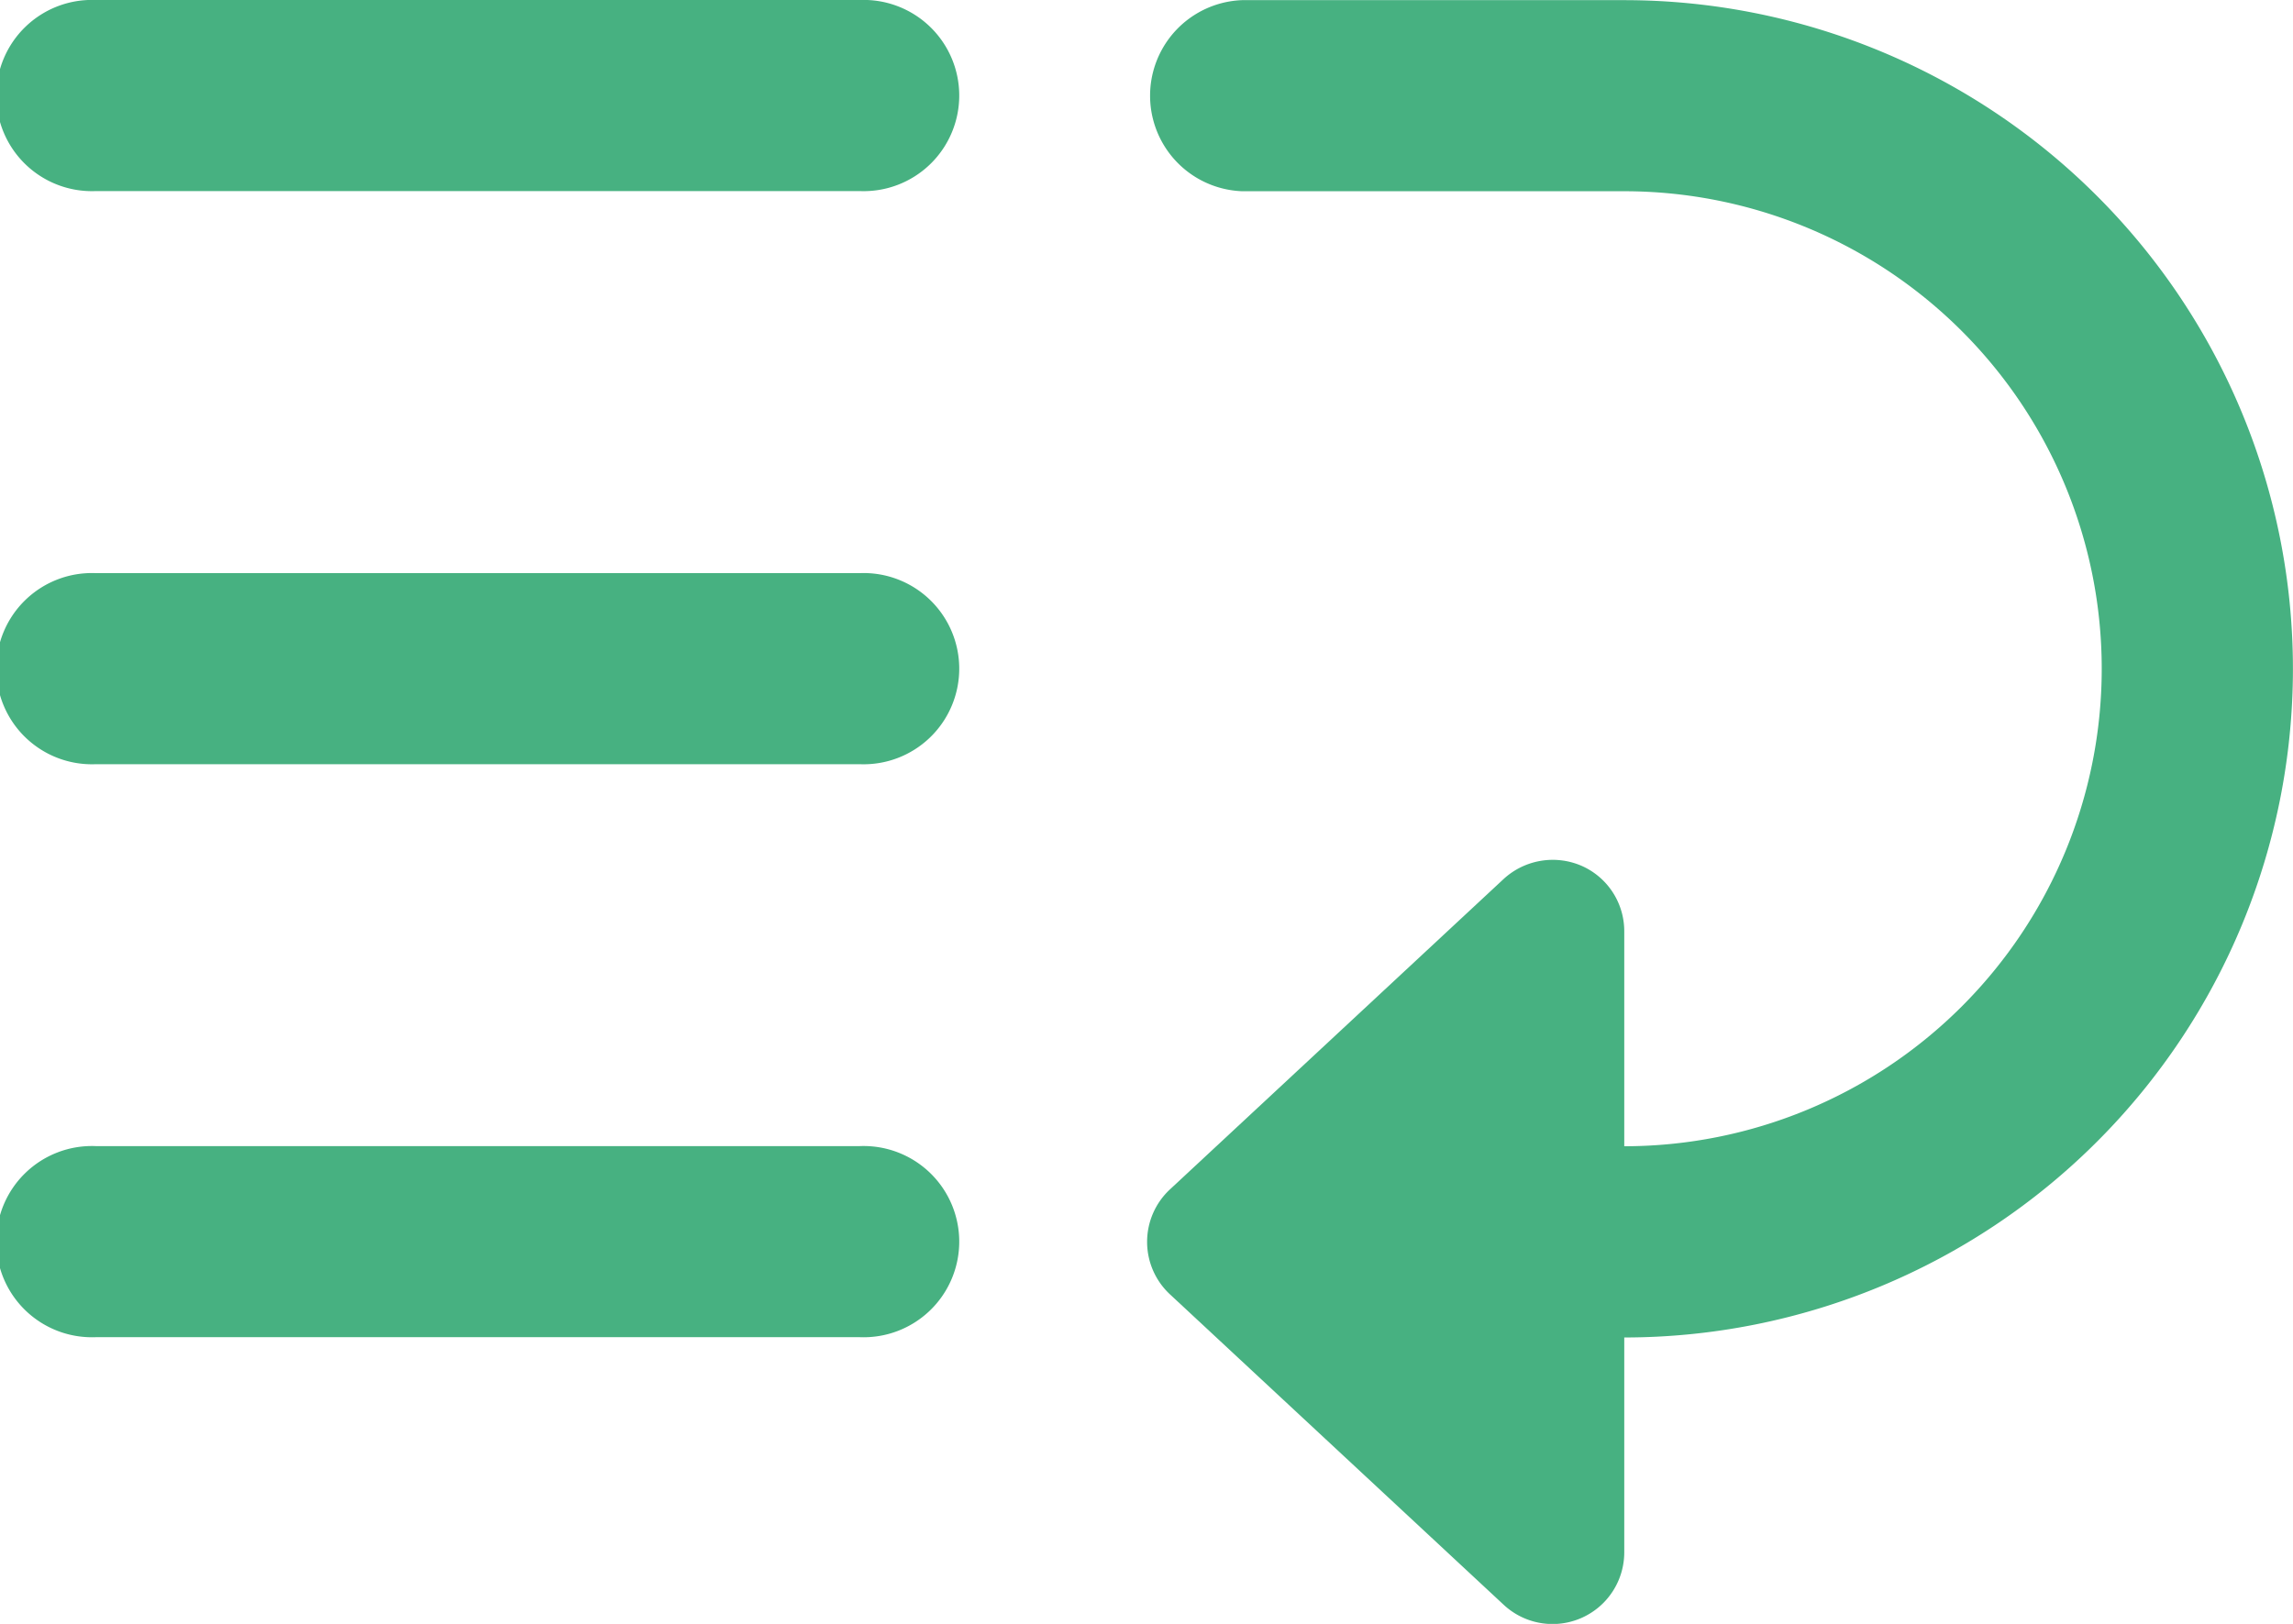 <svg xmlns="http://www.w3.org/2000/svg" width="15.8" height="11.192" viewBox="0 0 15.8 11.192">
  <g id="move" transform="translate(-128 -189.328)">
    <path id="Path_807" data-name="Path 807" d="M259.291,198.545h-2.14a.659.659,0,0,1,0-1.317h2.14a3.291,3.291,0,1,0,0-6.582h-2.633a.659.659,0,0,1,0-1.317h2.633a4.608,4.608,0,1,1,0,9.217Zm0,0" transform="translate(-120.1)" fill="#47b181"/>
    <path id="Path_808" data-name="Path 808" d="M133.925,190.645h-5.266a.659.659,0,1,1,0-1.317h5.266a.659.659,0,1,1,0,1.317Zm0,0" fill="#47b181"/>
    <path id="Path_809" data-name="Path 809" d="M133.925,318.645h-5.266a.659.659,0,1,1,0-1.317h5.266a.659.659,0,1,1,0,1.317Zm0,0" transform="translate(0 -120.101)" fill="#47b181"/>
    <g id="Group_2197" data-name="Group 2197" transform="translate(128 193.278)">
      <path id="Path_810" data-name="Path 810" d="M133.925,254.645h-5.266a.659.659,0,1,1,0-1.317h5.266a.659.659,0,1,1,0,1.317Zm0,0" transform="translate(-128 -253.328)" fill="#47b181"/>
      <path id="Path_811" data-name="Path 811" d="M258.995,285.383a.5.5,0,0,0-.533.091l-2.3,2.14a.494.494,0,0,0,0,.724l2.3,2.14a.494.494,0,0,0,.83-.362v-4.279A.492.492,0,0,0,258.995,285.383Zm0,0" transform="translate(-248.1 -283.367)" fill="#47b181"/>
    </g>
  </g>
</svg>
